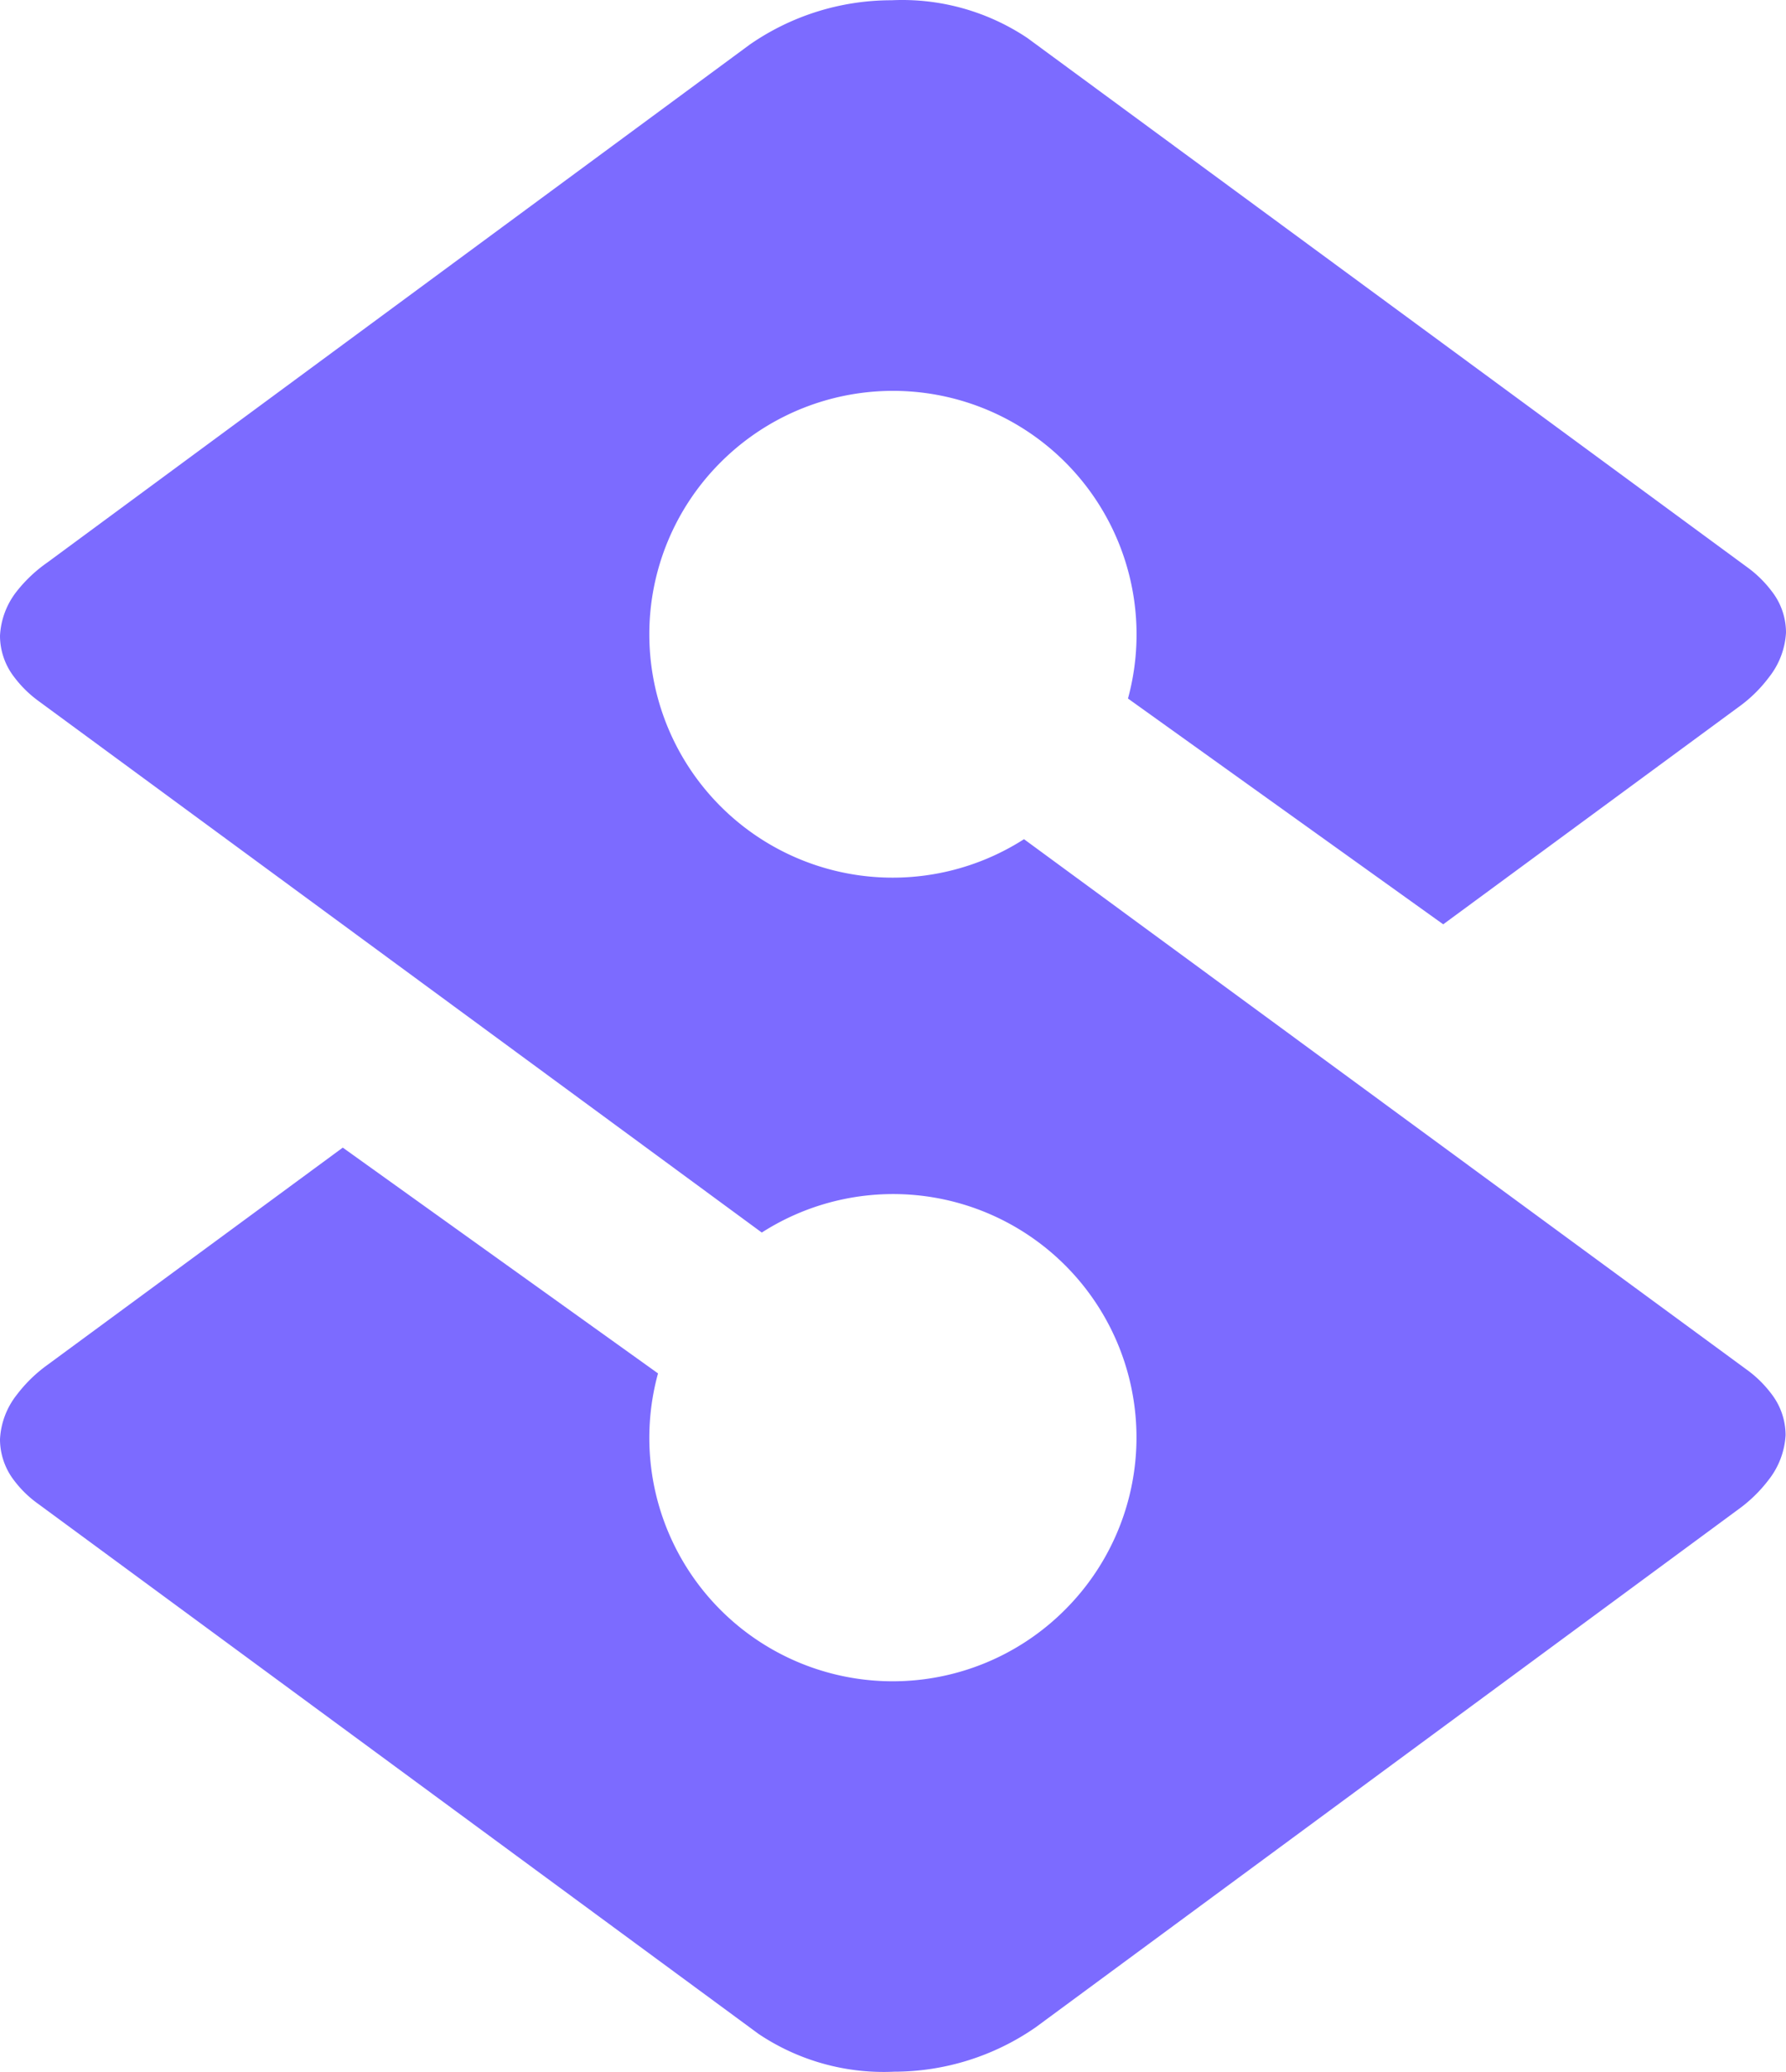 <svg xmlns="http://www.w3.org/2000/svg" viewBox="0 -0.012 86.23 100.024">
	<path
		d="M31.35 30.61a11.72 11.72 0 0 1 3.45-8.31 11.76 11.76 0 0 1 19.66 11.41l15.22 10.9 14.26-10.49a6.72 6.72 0 0 0 1.47-1.44 3.81 3.81 0 0 0 .82-2.15 3.24 3.24 0 0 0-.69-2 5.56 5.56 0 0 0-1.17-1.15L49.6 1.82A10.87 10.87 0 0 0 43.05 0a12 12 0 0 0-6.85 2.14l-33.91 25a6.92 6.92 0 0 0-1.47 1.38A3.77 3.77 0 0 0 0 30.68a3.27 3.27 0 0 0 .69 2 5.57 5.57 0 0 0 1.17 1.15l34.92 25.66a11.75 11.75 0 0 1 14.65 18.2 11.75 11.75 0 0 1-19.66-11.4l-15.22-10.9L2.29 65.88a6.92 6.92 0 0 0-1.47 1.43A3.77 3.77 0 0 0 0 69.47a3.27 3.27 0 0 0 .69 2 5.33 5.33 0 0 0 1.17 1.13l34.77 25.58a10.84 10.84 0 0 0 6.54 1.82A12 12 0 0 0 50 97.86l33.92-25a6.92 6.92 0 0 0 1.47-1.43 3.84 3.84 0 0 0 .82-2.16 3.27 3.27 0 0 0-.69-2 5.56 5.56 0 0 0-1.17-1.15L49.44 40.5a11.75 11.75 0 0 1-18.09-9.89"
		fill="#7C6BFF" fill-rule="evenodd"></path>
</svg>